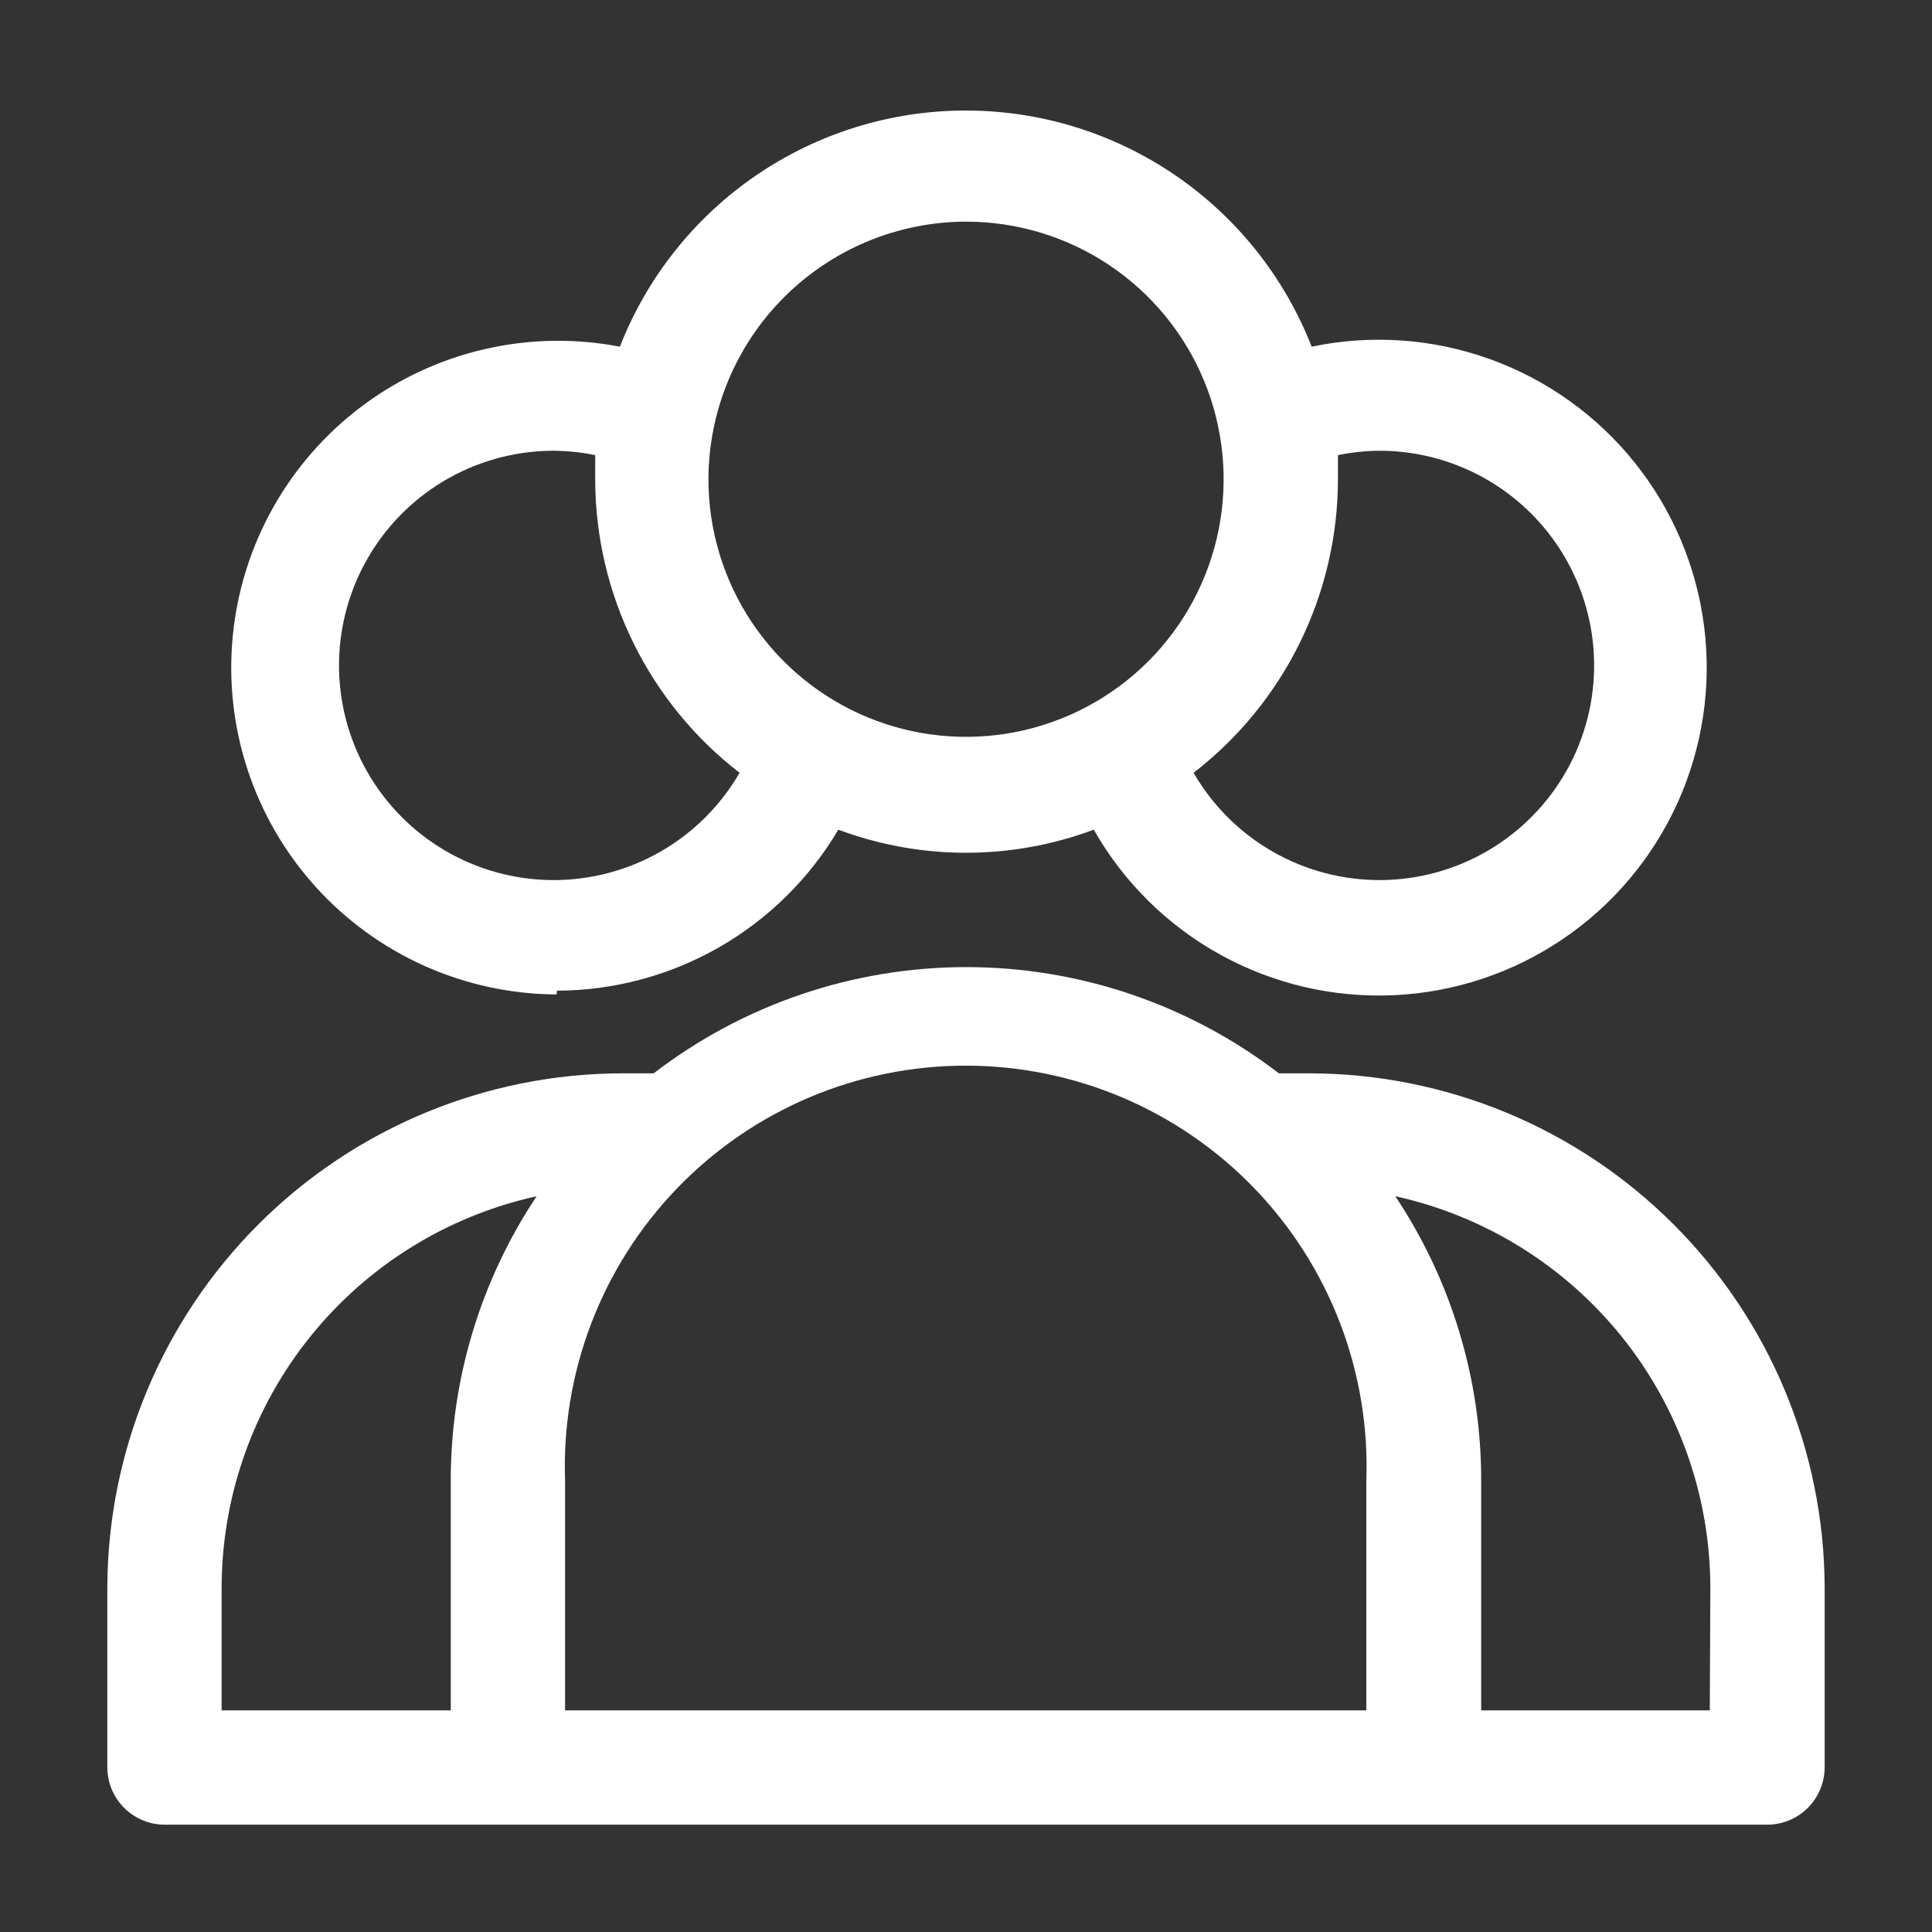 <svg xmlns="http://www.w3.org/2000/svg" width="100" height="100" viewBox="0 0 100 100" fill="none"><rect x="0" y="0" width="100" height="100" fill="#333333" stroke="none"/><path d="M67.777 55.556H66.194C61.553 51.99 55.865 50.057 50.013 50.057C44.161 50.057 38.473 51.99 33.833 55.556H32.221C25.161 55.563 18.391 58.367 13.393 63.355C8.395 68.342 5.577 75.106 5.555 82.167V91.472C5.555 92.26 5.868 93.016 6.425 93.574C6.983 94.131 7.739 94.445 8.527 94.445H91.471C92.26 94.445 93.016 94.131 93.573 93.574C94.13 93.016 94.444 92.26 94.444 91.472V82.167C94.421 75.106 91.603 68.342 86.605 63.355C81.608 58.367 74.838 55.563 67.777 55.556ZM11.471 82.167C11.481 77.44 13.101 72.858 16.066 69.176C19.03 65.495 23.161 62.934 27.777 61.917C24.866 66.284 23.319 71.418 23.332 76.667V88.528H11.471V82.167ZM29.249 88.528V76.667C29.147 73.88 29.608 71.101 30.604 68.496C31.6 65.891 33.111 63.514 35.047 61.506C36.982 59.498 39.303 57.901 41.87 56.81C44.436 55.72 47.196 55.158 49.985 55.158C52.774 55.158 55.534 55.72 58.101 56.81C60.668 57.901 62.988 59.498 64.924 61.506C66.859 63.514 68.37 65.891 69.366 68.496C70.362 71.101 70.823 73.88 70.721 76.667V88.528H29.249ZM88.499 88.528H76.666V76.667C76.679 71.418 75.132 66.284 72.221 61.917C76.837 62.934 80.968 65.495 83.933 69.176C86.897 72.858 88.518 77.44 88.527 82.167L88.499 88.528Z" fill="white"></path><path d="M28.835 51.278C31.775 51.269 34.663 50.495 37.214 49.035C39.766 47.574 41.894 45.475 43.391 42.944C47.654 44.537 52.349 44.537 56.613 42.944C58.161 45.668 60.433 47.91 63.176 49.421C65.92 50.933 69.029 51.656 72.158 51.511C75.287 51.365 78.315 50.356 80.906 48.595C83.497 46.835 85.55 44.391 86.839 41.536C88.127 38.68 88.6 35.524 88.204 32.416C87.809 29.309 86.562 26.371 84.6 23.929C82.639 21.486 80.039 19.634 77.09 18.578C74.141 17.522 70.957 17.303 67.891 17.944C66.483 14.342 64.021 11.249 60.827 9.068C57.633 6.888 53.855 5.721 49.988 5.721C46.121 5.721 42.343 6.888 39.149 9.068C35.955 11.249 33.493 14.342 32.085 17.944C29.774 17.499 27.395 17.541 25.101 18.068C22.807 18.594 20.648 19.594 18.762 21.002C16.876 22.411 15.305 24.197 14.149 26.248C12.993 28.298 12.278 30.567 12.049 32.91C11.82 35.252 12.082 37.617 12.819 39.852C13.556 42.088 14.752 44.145 16.329 45.892C17.906 47.639 19.831 49.038 21.979 49.998C24.128 50.959 26.454 51.461 28.807 51.472L28.835 51.278ZM71.168 23.333C73.128 23.292 75.064 23.77 76.779 24.719C78.494 25.668 79.928 27.054 80.935 28.736C81.941 30.418 82.485 32.336 82.511 34.296C82.537 36.256 82.043 38.188 81.082 39.895C80.119 41.603 78.723 43.026 77.033 44.02C75.343 45.013 73.421 45.542 71.461 45.553C69.501 45.563 67.573 45.055 65.873 44.08C64.172 43.105 62.76 41.697 61.78 40C64.103 38.206 65.984 35.904 67.279 33.27C68.574 30.636 69.249 27.741 69.252 24.805C69.252 24.389 69.252 23.972 69.252 23.555C69.883 23.426 70.524 23.352 71.168 23.333ZM50.002 11.472C52.639 11.472 55.217 12.254 57.41 13.719C59.602 15.184 61.311 17.267 62.32 19.703C63.329 22.139 63.593 24.82 63.079 27.407C62.565 29.993 61.295 32.369 59.43 34.234C57.565 36.098 55.19 37.368 52.603 37.883C50.017 38.397 47.336 38.133 44.899 37.124C42.463 36.115 40.381 34.406 38.916 32.213C37.45 30.02 36.669 27.443 36.669 24.805C36.676 21.272 38.083 17.884 40.582 15.386C43.081 12.887 46.468 11.479 50.002 11.472ZM28.835 23.333C29.498 23.348 30.158 23.423 30.807 23.555V24.805C30.81 27.741 31.485 30.636 32.78 33.27C34.076 35.904 35.957 38.206 38.28 40C37.299 41.697 35.887 43.105 34.187 44.08C32.486 45.055 30.558 45.563 28.598 45.553C26.638 45.542 24.716 45.013 23.026 44.02C21.337 43.026 19.94 41.603 18.978 39.895C18.016 38.188 17.523 36.256 17.548 34.296C17.574 32.336 18.118 30.418 19.125 28.736C20.131 27.054 21.565 25.668 23.28 24.719C24.995 23.77 26.931 23.292 28.891 23.333H28.835Z" fill="white"></path></svg>
